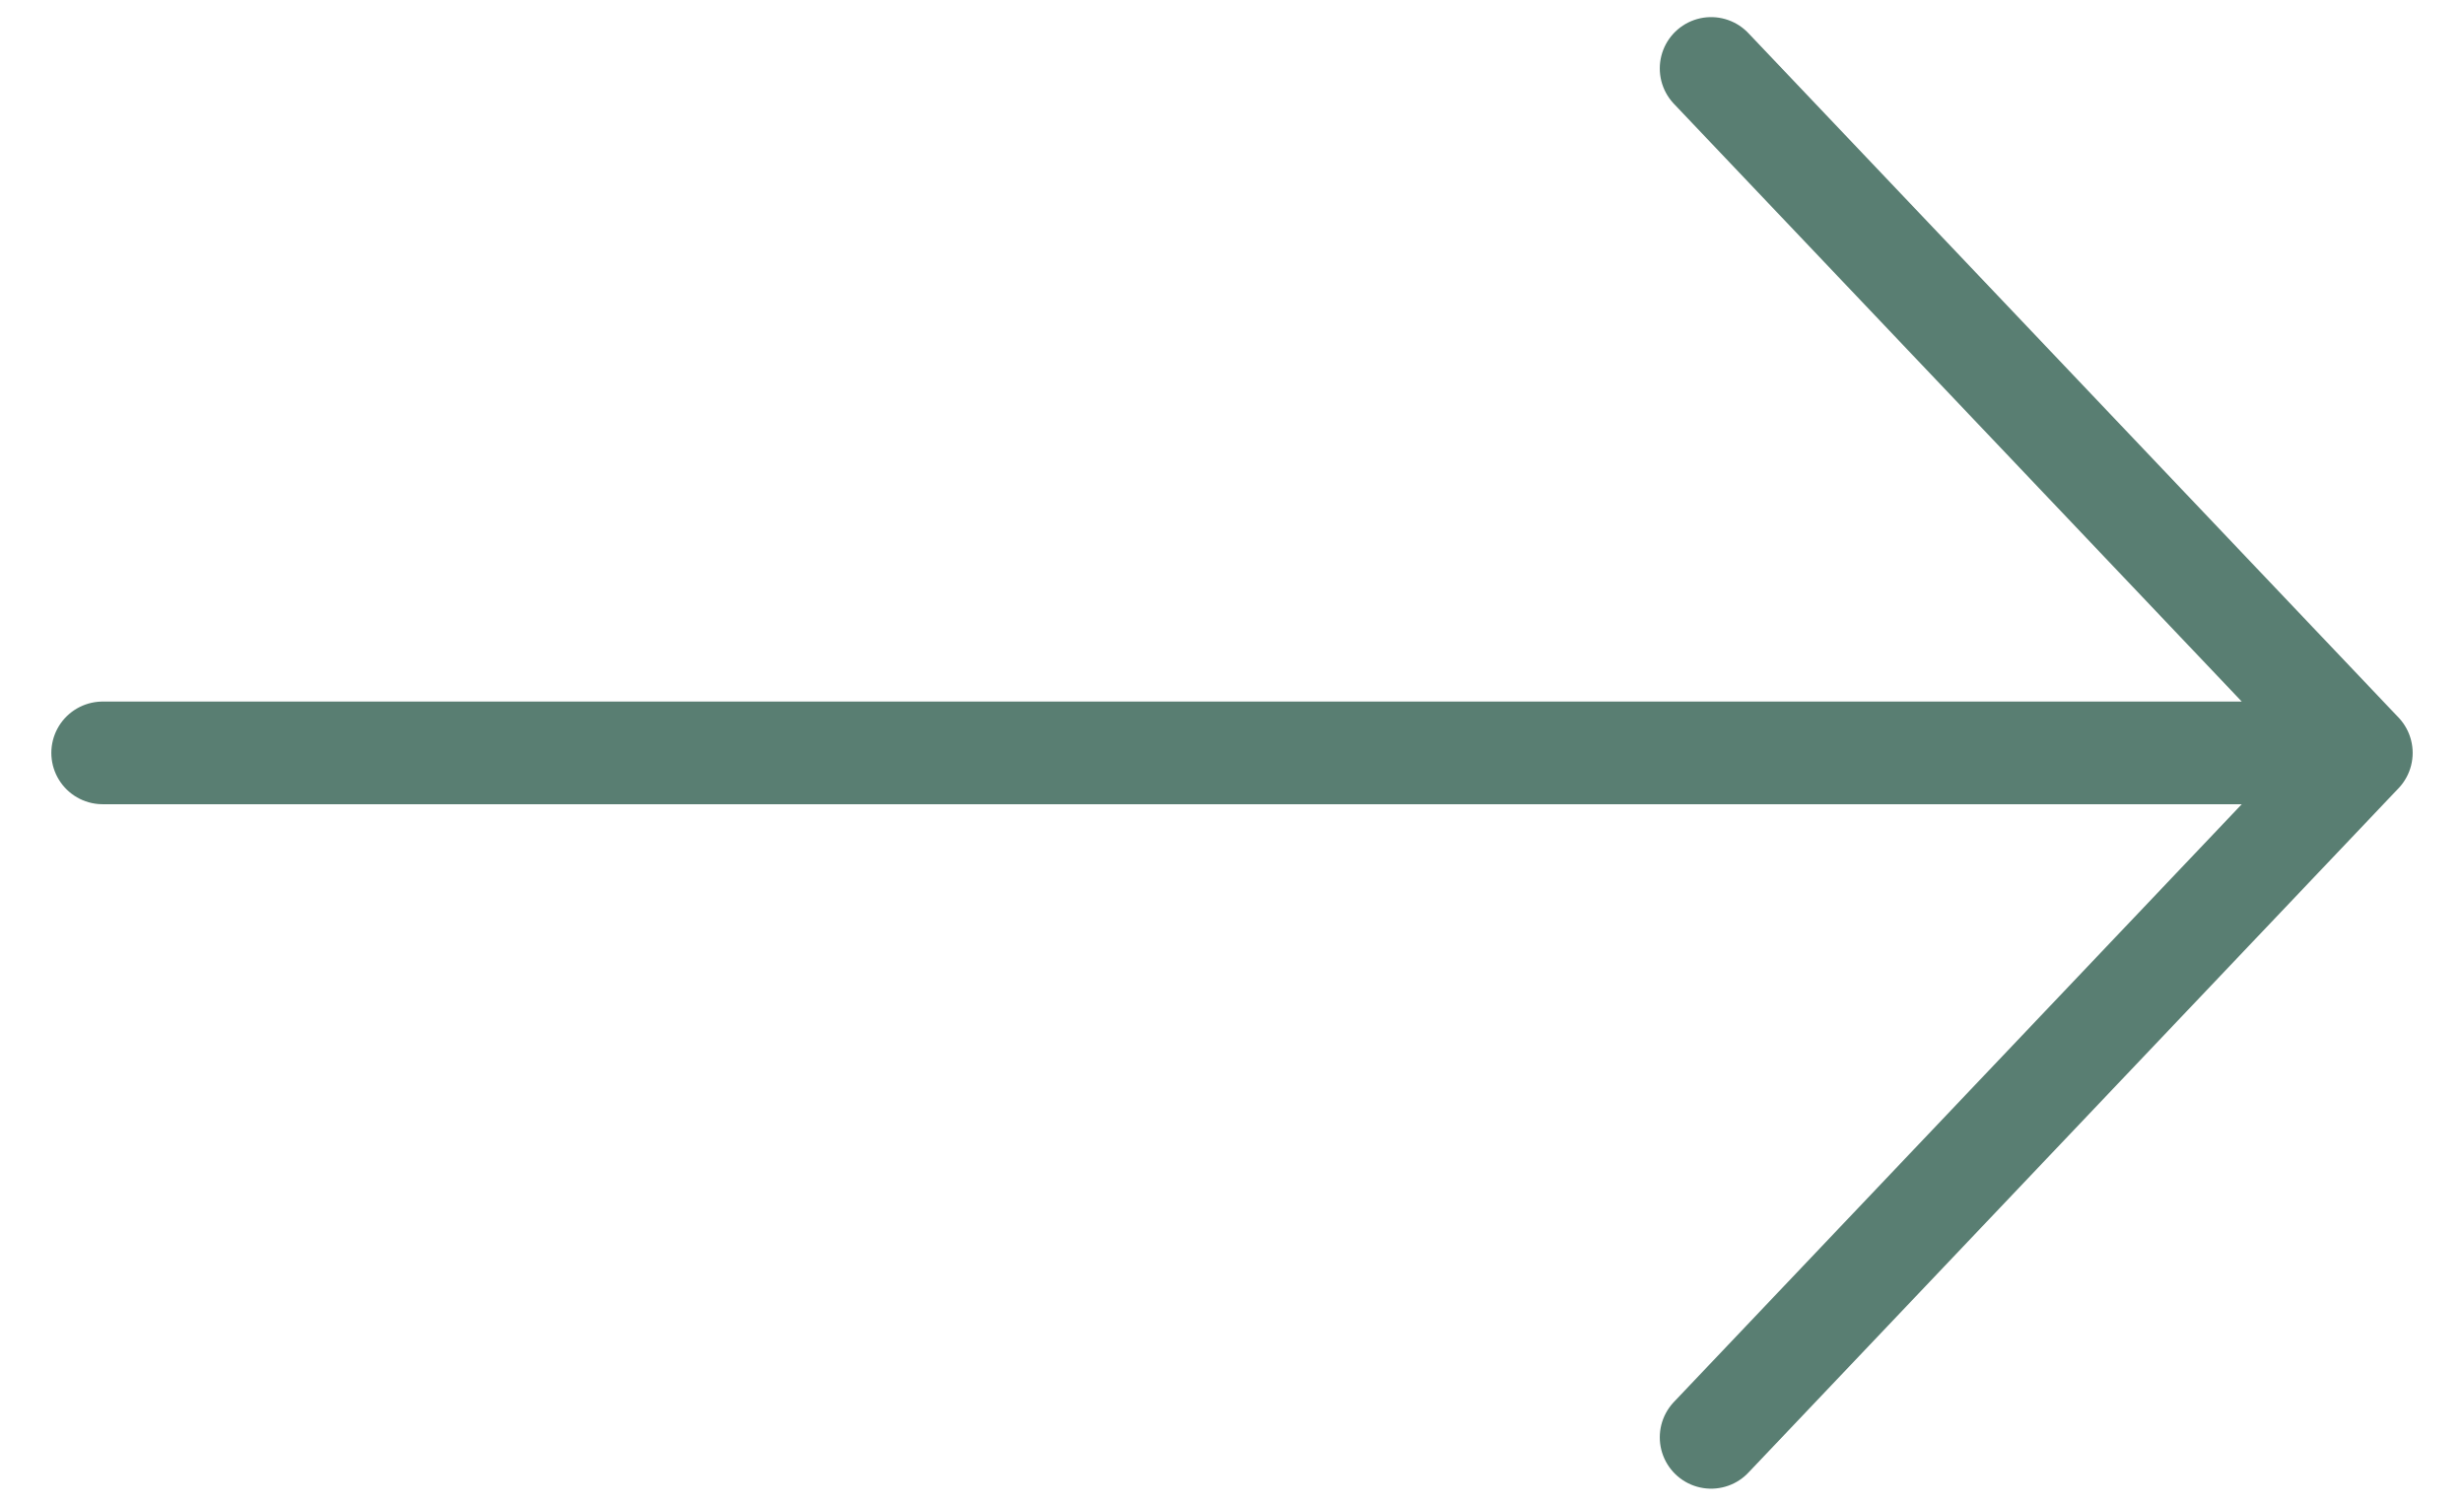 <svg width="36" height="22" viewBox="0 0 36 22" fill="none" xmlns="http://www.w3.org/2000/svg">
<path d="M1.5 11H34.5M34.5 11L25 1M34.5 11L25 21" stroke="#597E72" stroke-width="1.5" stroke-linecap="round" stroke-linejoin="round"/>
</svg>

